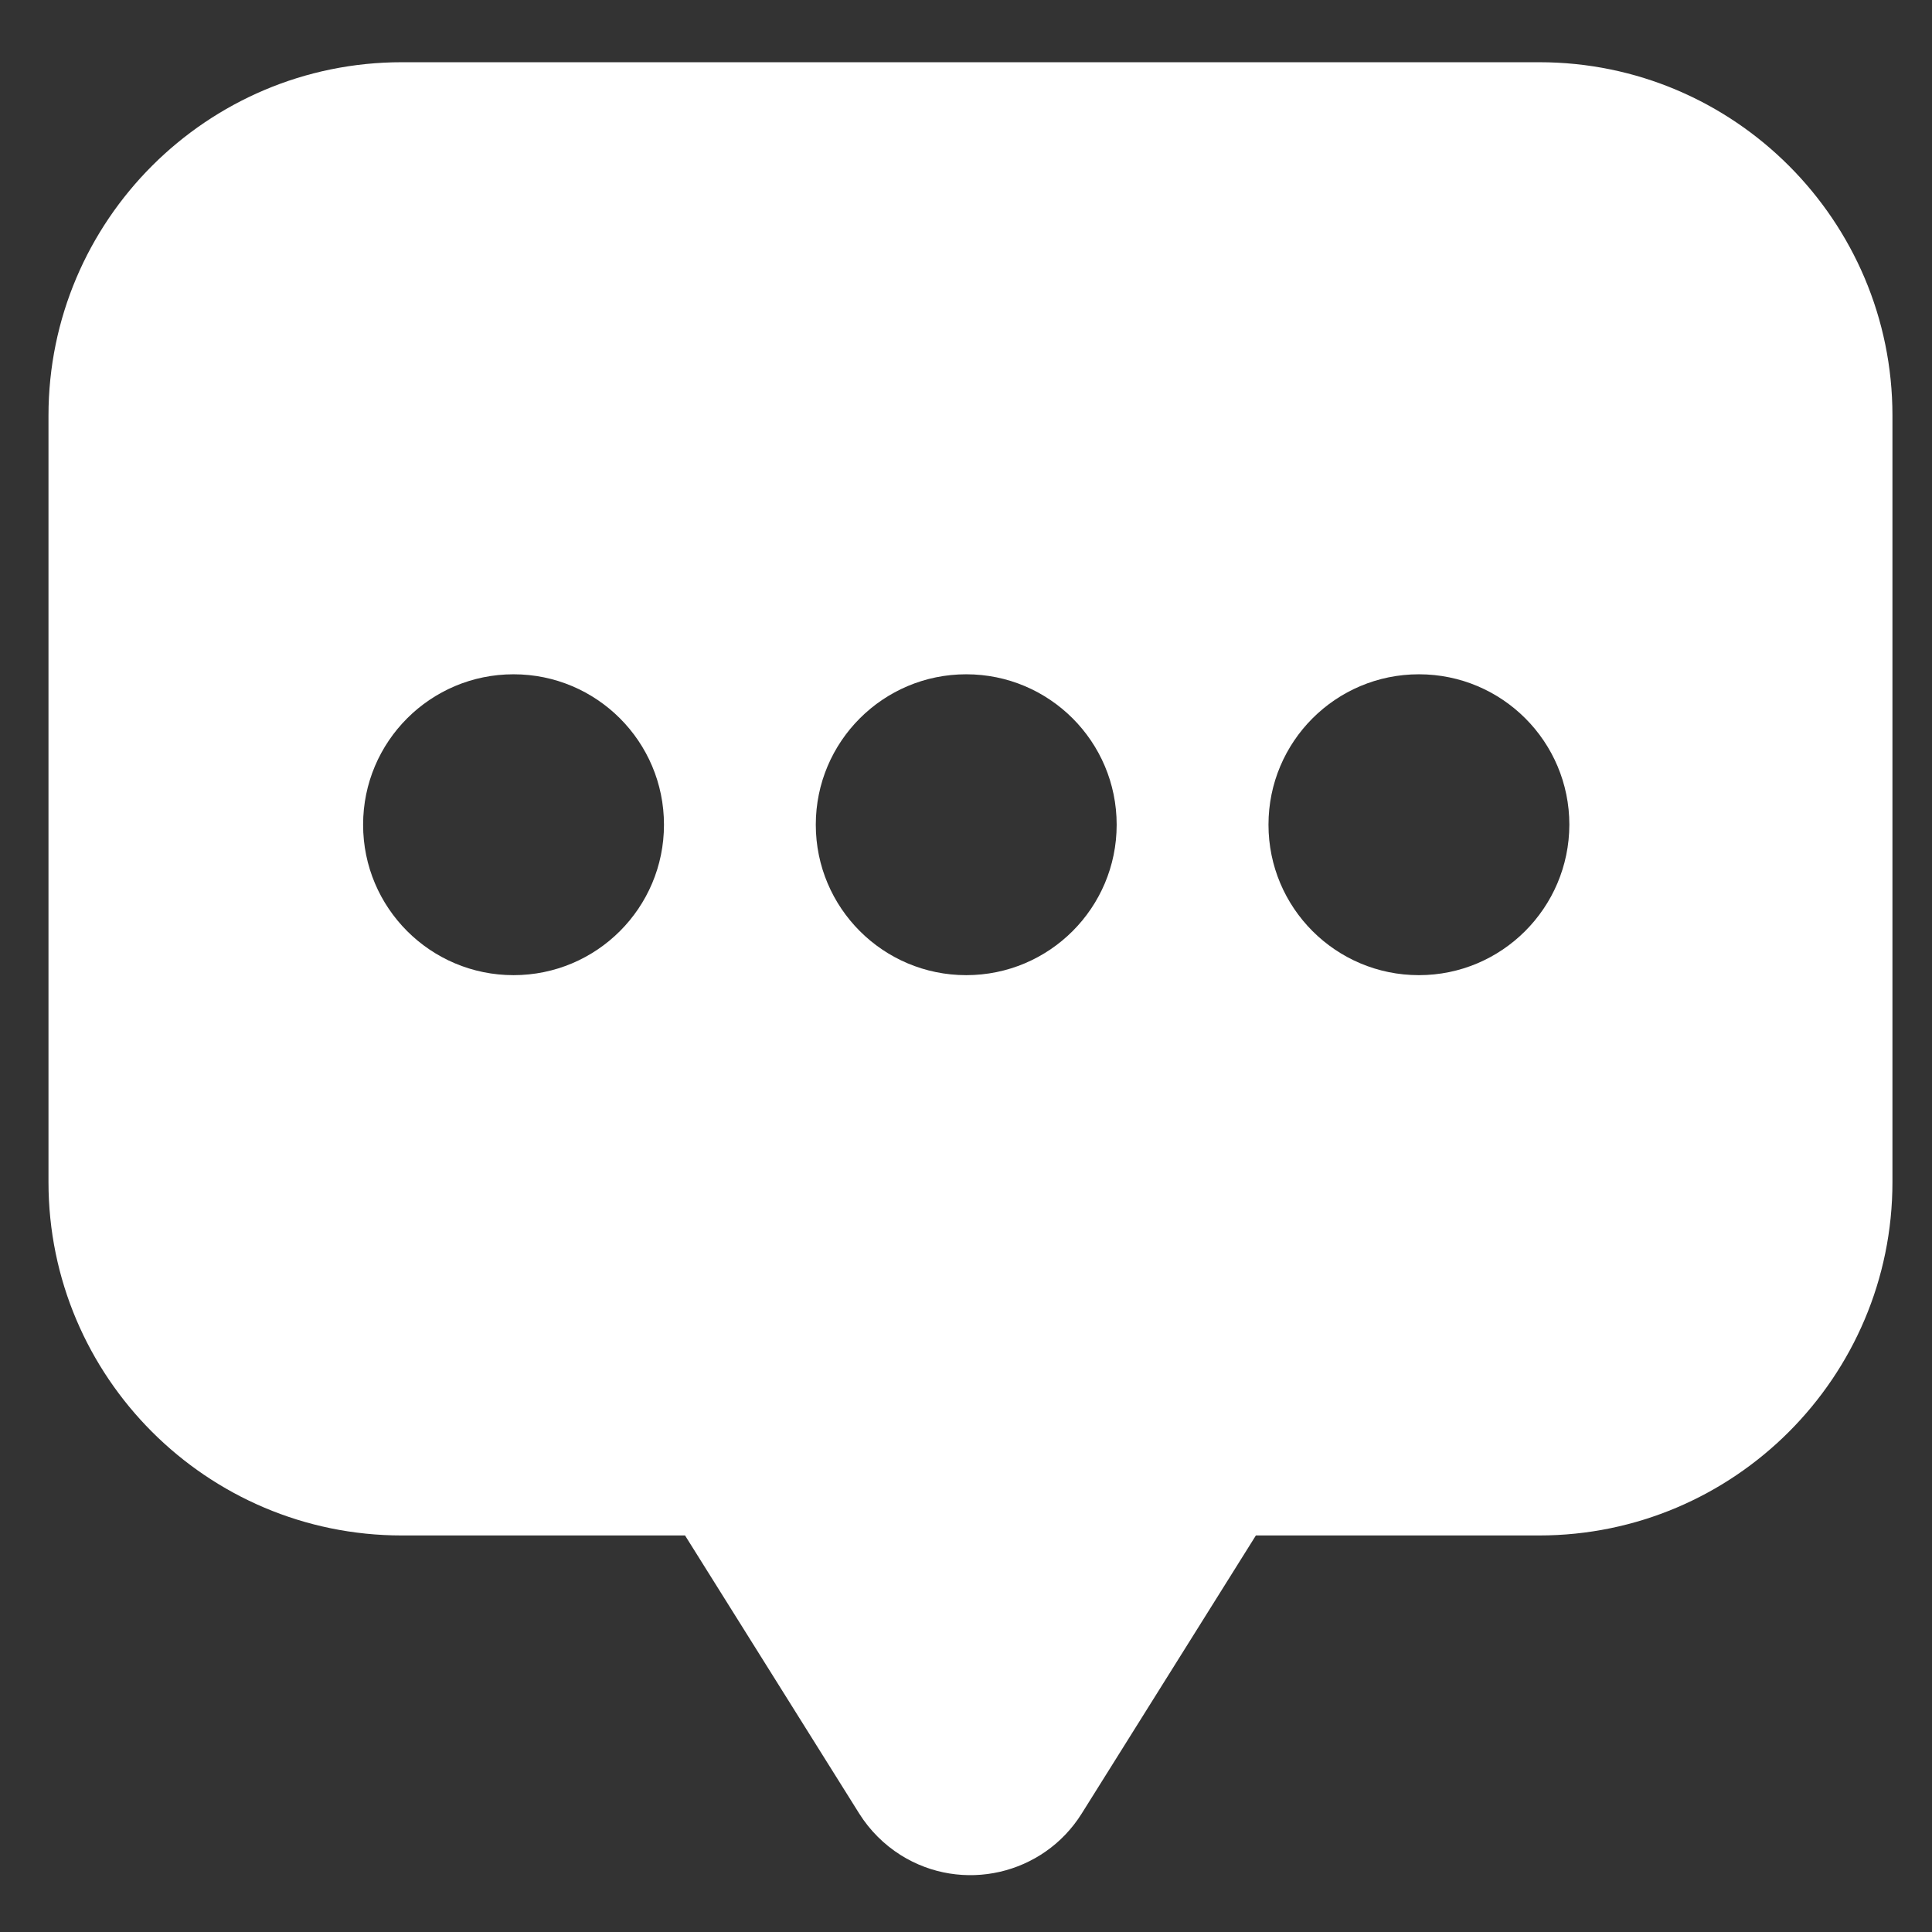 <?xml version="1.0" standalone="no"?><!DOCTYPE svg PUBLIC "-//W3C//DTD SVG 1.1//EN" "http://www.w3.org/Graphics/SVG/1.1/DTD/svg11.dtd"><svg t="1695190621971" class="icon" viewBox="0 0 1024 1024" version="1.1" xmlns="http://www.w3.org/2000/svg" p-id="25621" width="32" height="32" xmlns:xlink="http://www.w3.org/1999/xlink"><rect x="0" y="0" width="1024" height="1024" fill="#333333" stroke="none"/><path d="M815.893 32.98H212.962c-103.28 0-187.263 83.983-187.263 187.263v406.323c0 103.28 83.983 187.263 187.263 187.263h150.126l92.357 147.456c5.583 8.859 13.107 16.384 21.967 21.967 32.525 20.389 75.488 10.559 95.877-21.967l92.357-147.456h150.126c103.28 0 187.263-83.983 187.263-187.263V220.243c0-103.28-83.862-187.263-187.142-187.263zM272.187 516.855c-44.055 0-79.735-35.681-79.735-79.735 0-44.055 35.681-79.735 79.735-79.735s79.735 35.681 79.735 79.735c0 44.055-35.681 79.735-79.735 79.735z m239.935 0c-44.055 0-79.735-35.681-79.735-79.735 0-44.055 35.681-79.735 79.735-79.735 44.055 0 79.735 35.681 79.735 79.735 0 44.055-35.681 79.735-79.735 79.735z m239.935 0c-44.055 0-79.735-35.681-79.735-79.735 0-44.055 35.681-79.735 79.735-79.735 44.055 0 79.735 35.681 79.735 79.735-0.121 44.055-35.802 79.735-79.735 79.735z" p-id="25622" fill="#ffffff"></path></svg>